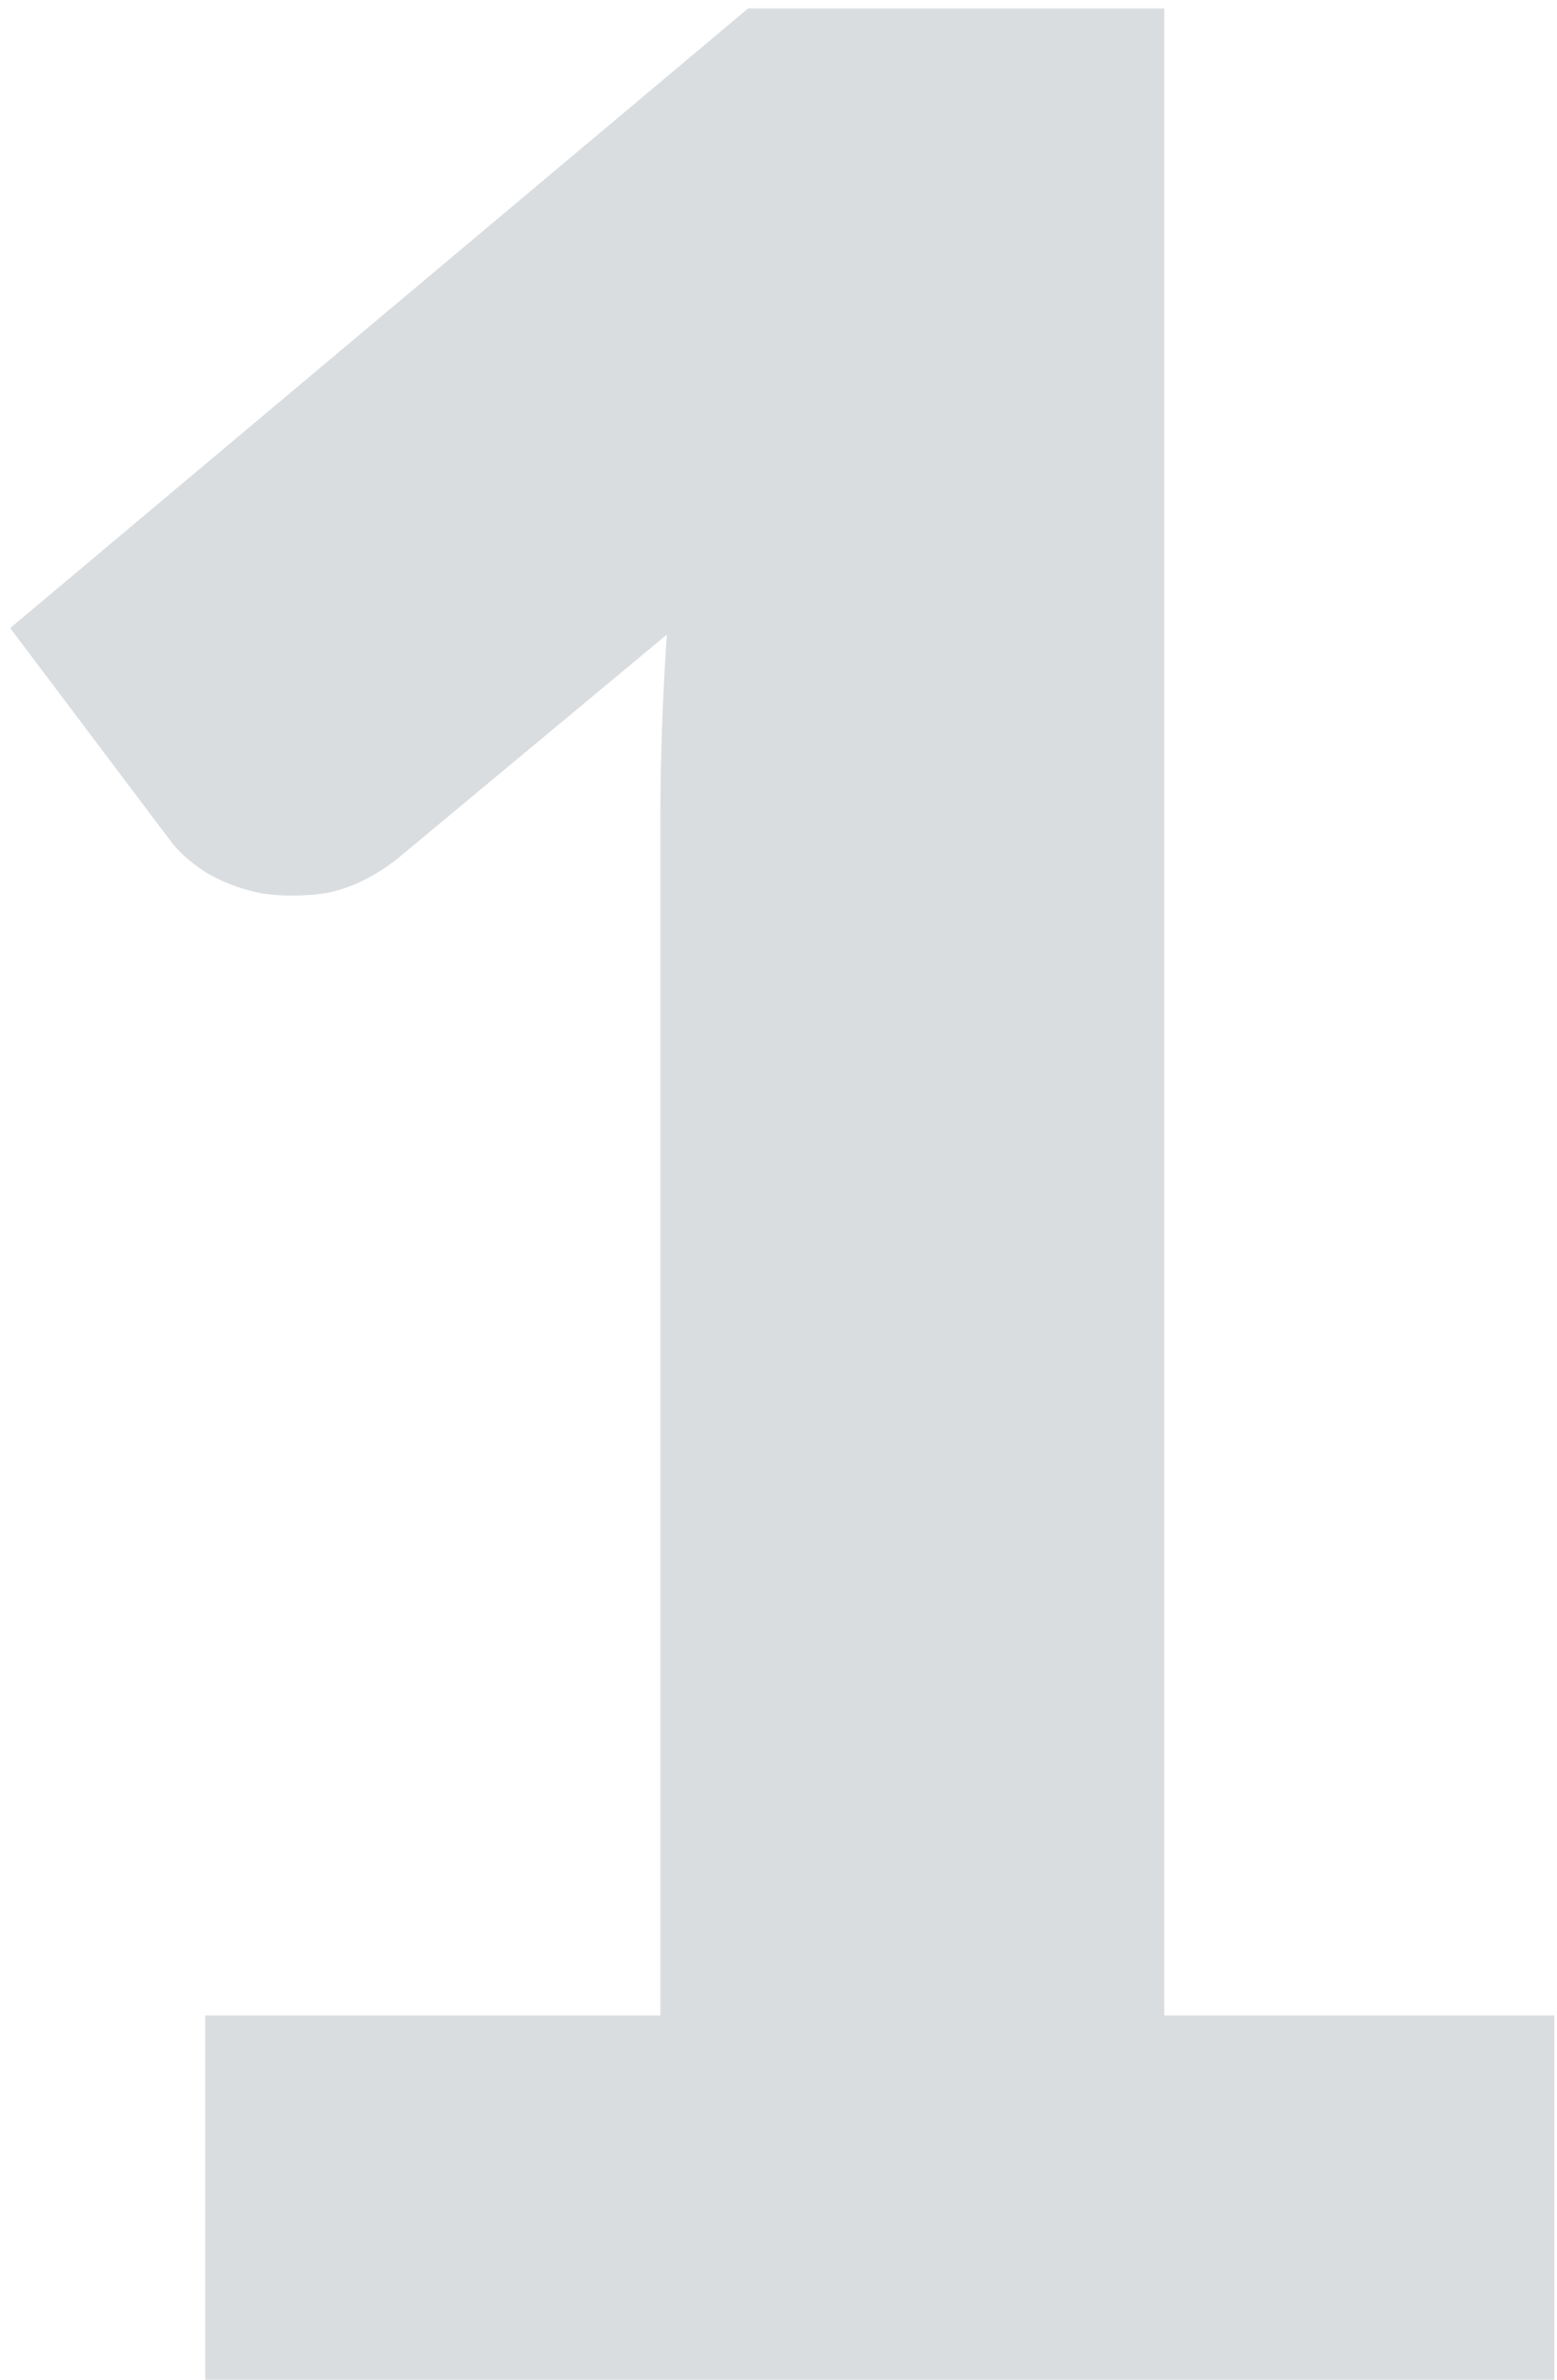 <svg width="91" height="139" viewBox="0 0 91 139" fill="none" xmlns="http://www.w3.org/2000/svg">
<path opacity="0.147" d="M90.845 117.72V139H11.995V117.72H38.595V47.895C38.595 46.122 38.627 44.348 38.69 42.575C38.753 40.738 38.848 38.902 38.975 37.065L23.205 50.175C21.812 51.252 20.418 51.917 19.025 52.17C17.695 52.36 16.428 52.36 15.225 52.17C14.022 51.917 12.945 51.505 11.995 50.935C11.045 50.302 10.348 49.668 9.905 49.035L0.595 36.685L43.725 0.49H68.045V117.72H90.845Z" fill="#061B2B"/>
</svg>
